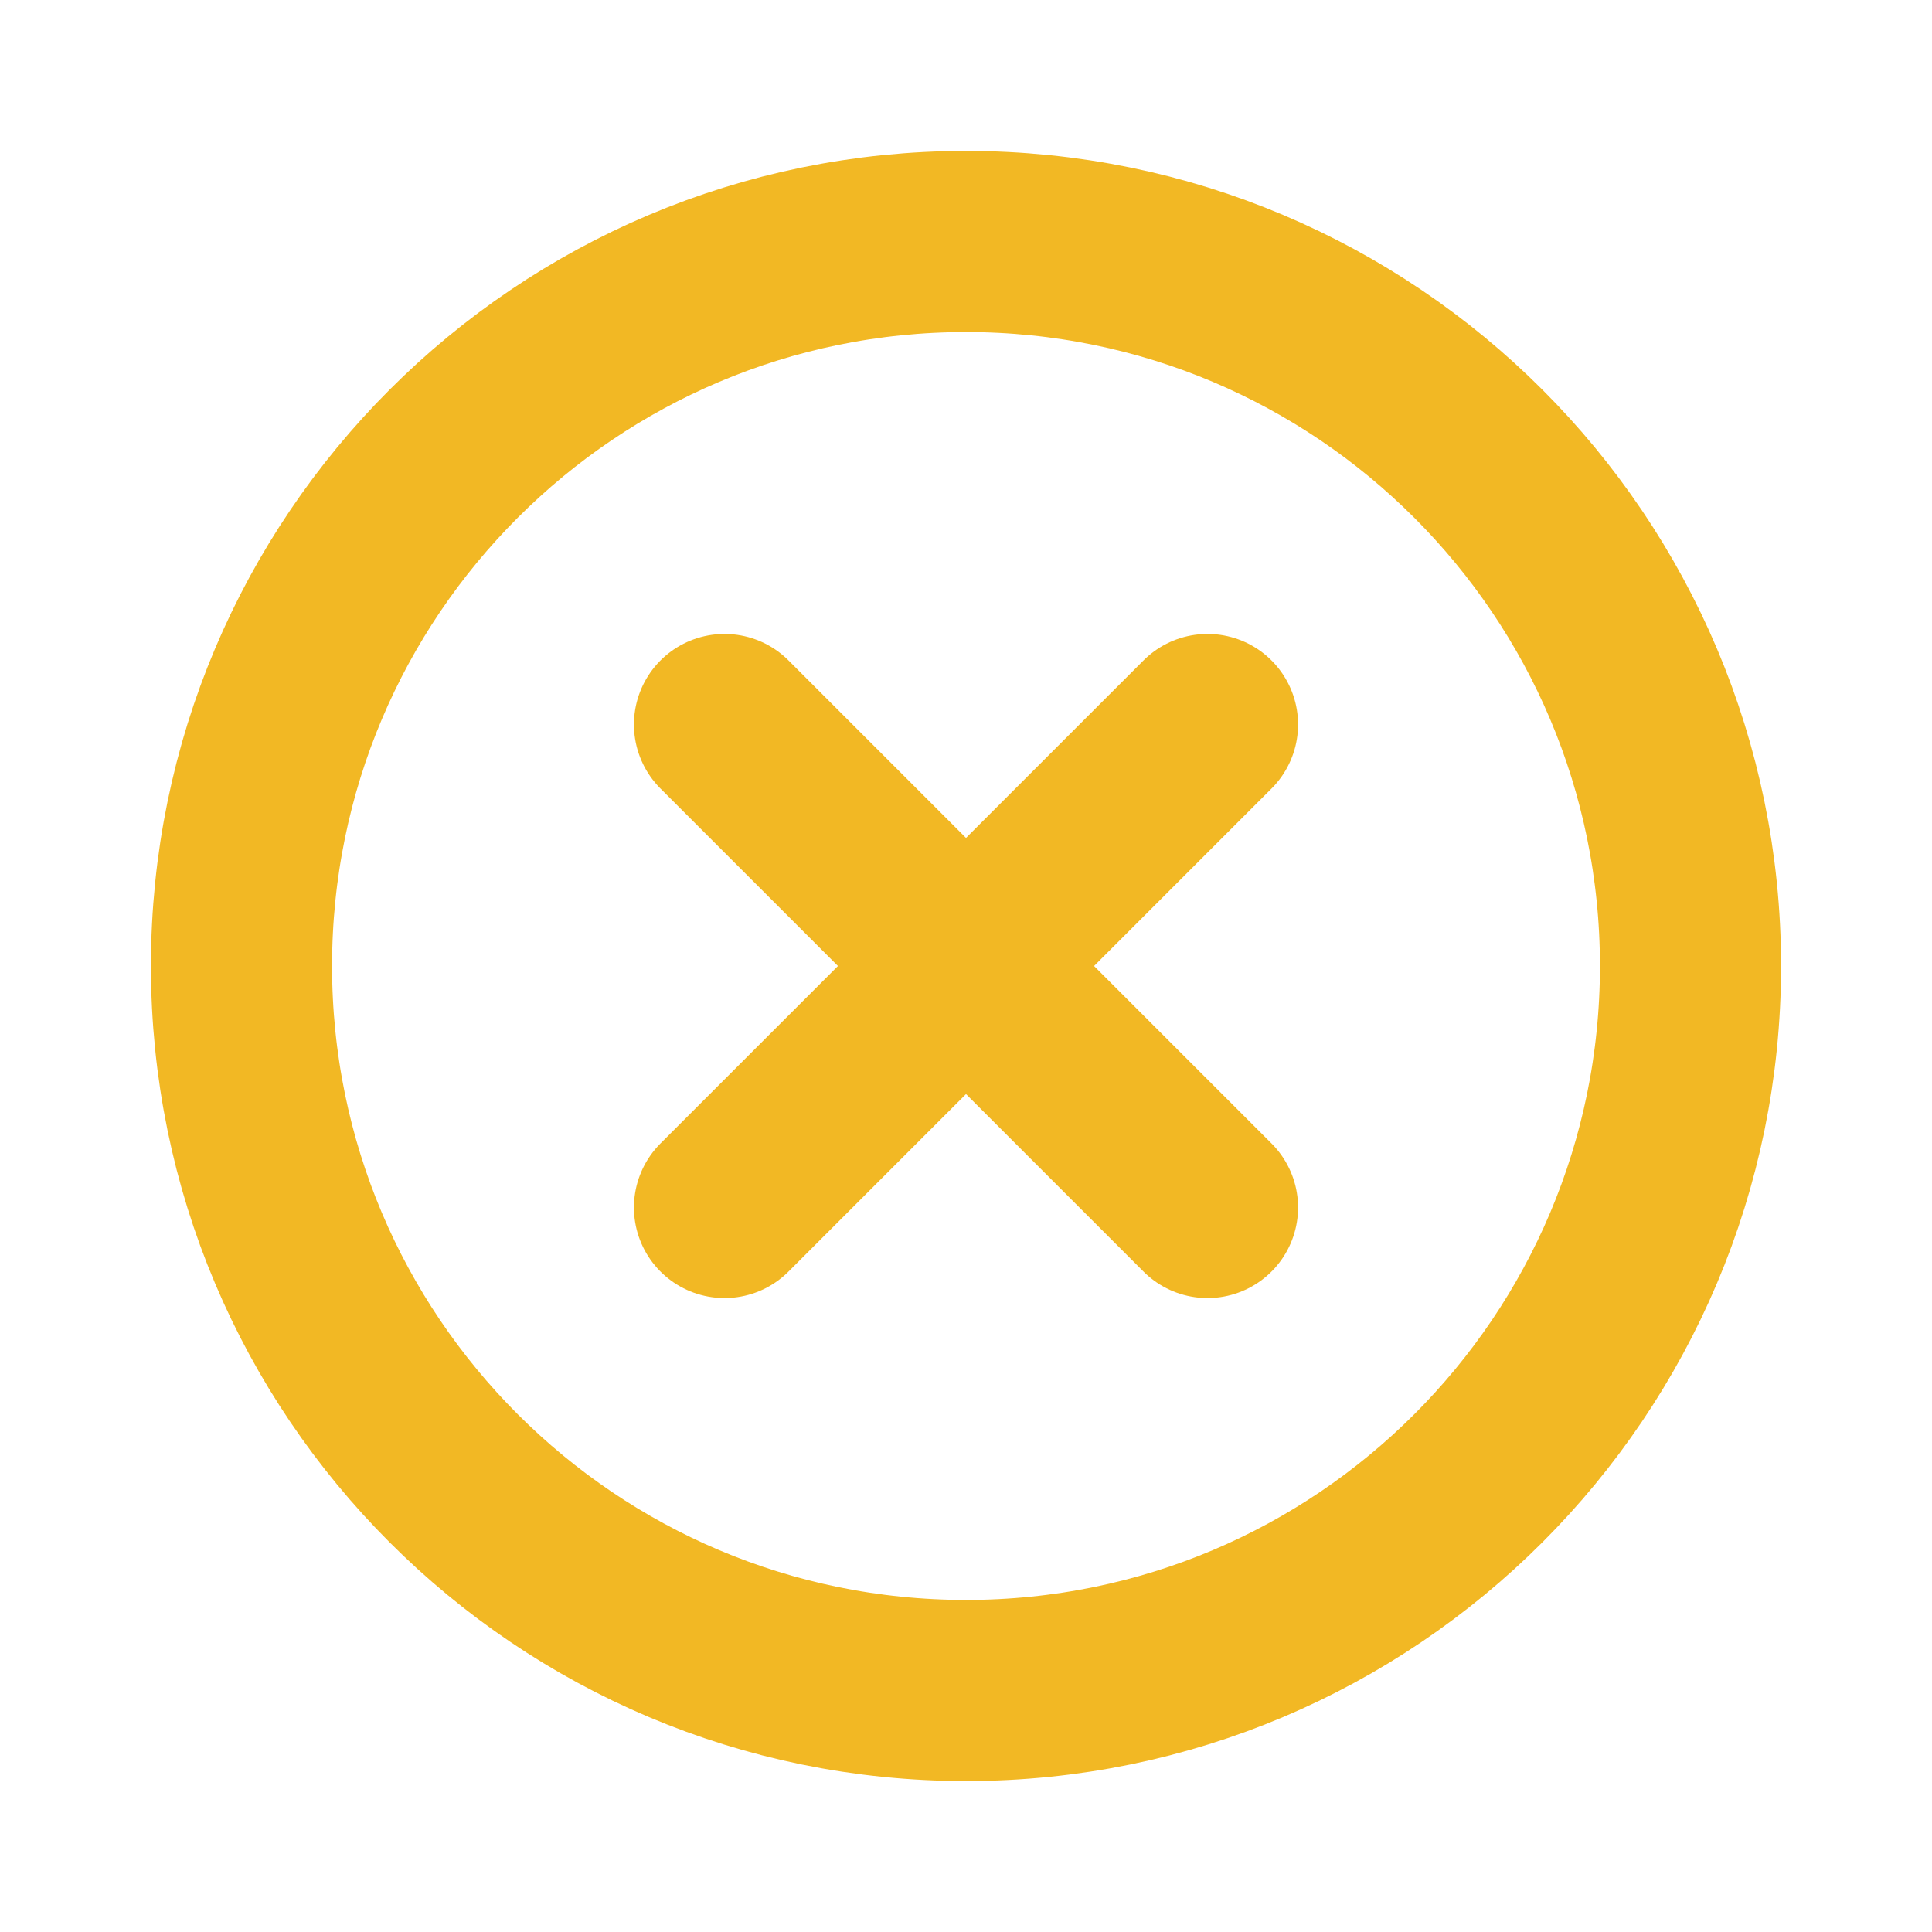 <svg width="16" height="16" viewBox="0 0 16 16" fill="none" xmlns="http://www.w3.org/2000/svg">
  <path d="M8 14C11.314 14 14 11.314 14 8C14 4.686 11.314 2 8 2C4.686 2 2 4.686 2 8C2 11.314 4.686 14 8 14Z" stroke="#F2B824" stroke-width="1.5" stroke-linecap="round" stroke-linejoin="round"/>
  <path d="M6 6L10 10" stroke="#F2B824" stroke-width="1.5" stroke-linecap="round" stroke-linejoin="round"/>
  <path d="M10 6L6 10" stroke="#F2B824" stroke-width="1.5" stroke-linecap="round" stroke-linejoin="round"/>
</svg> 